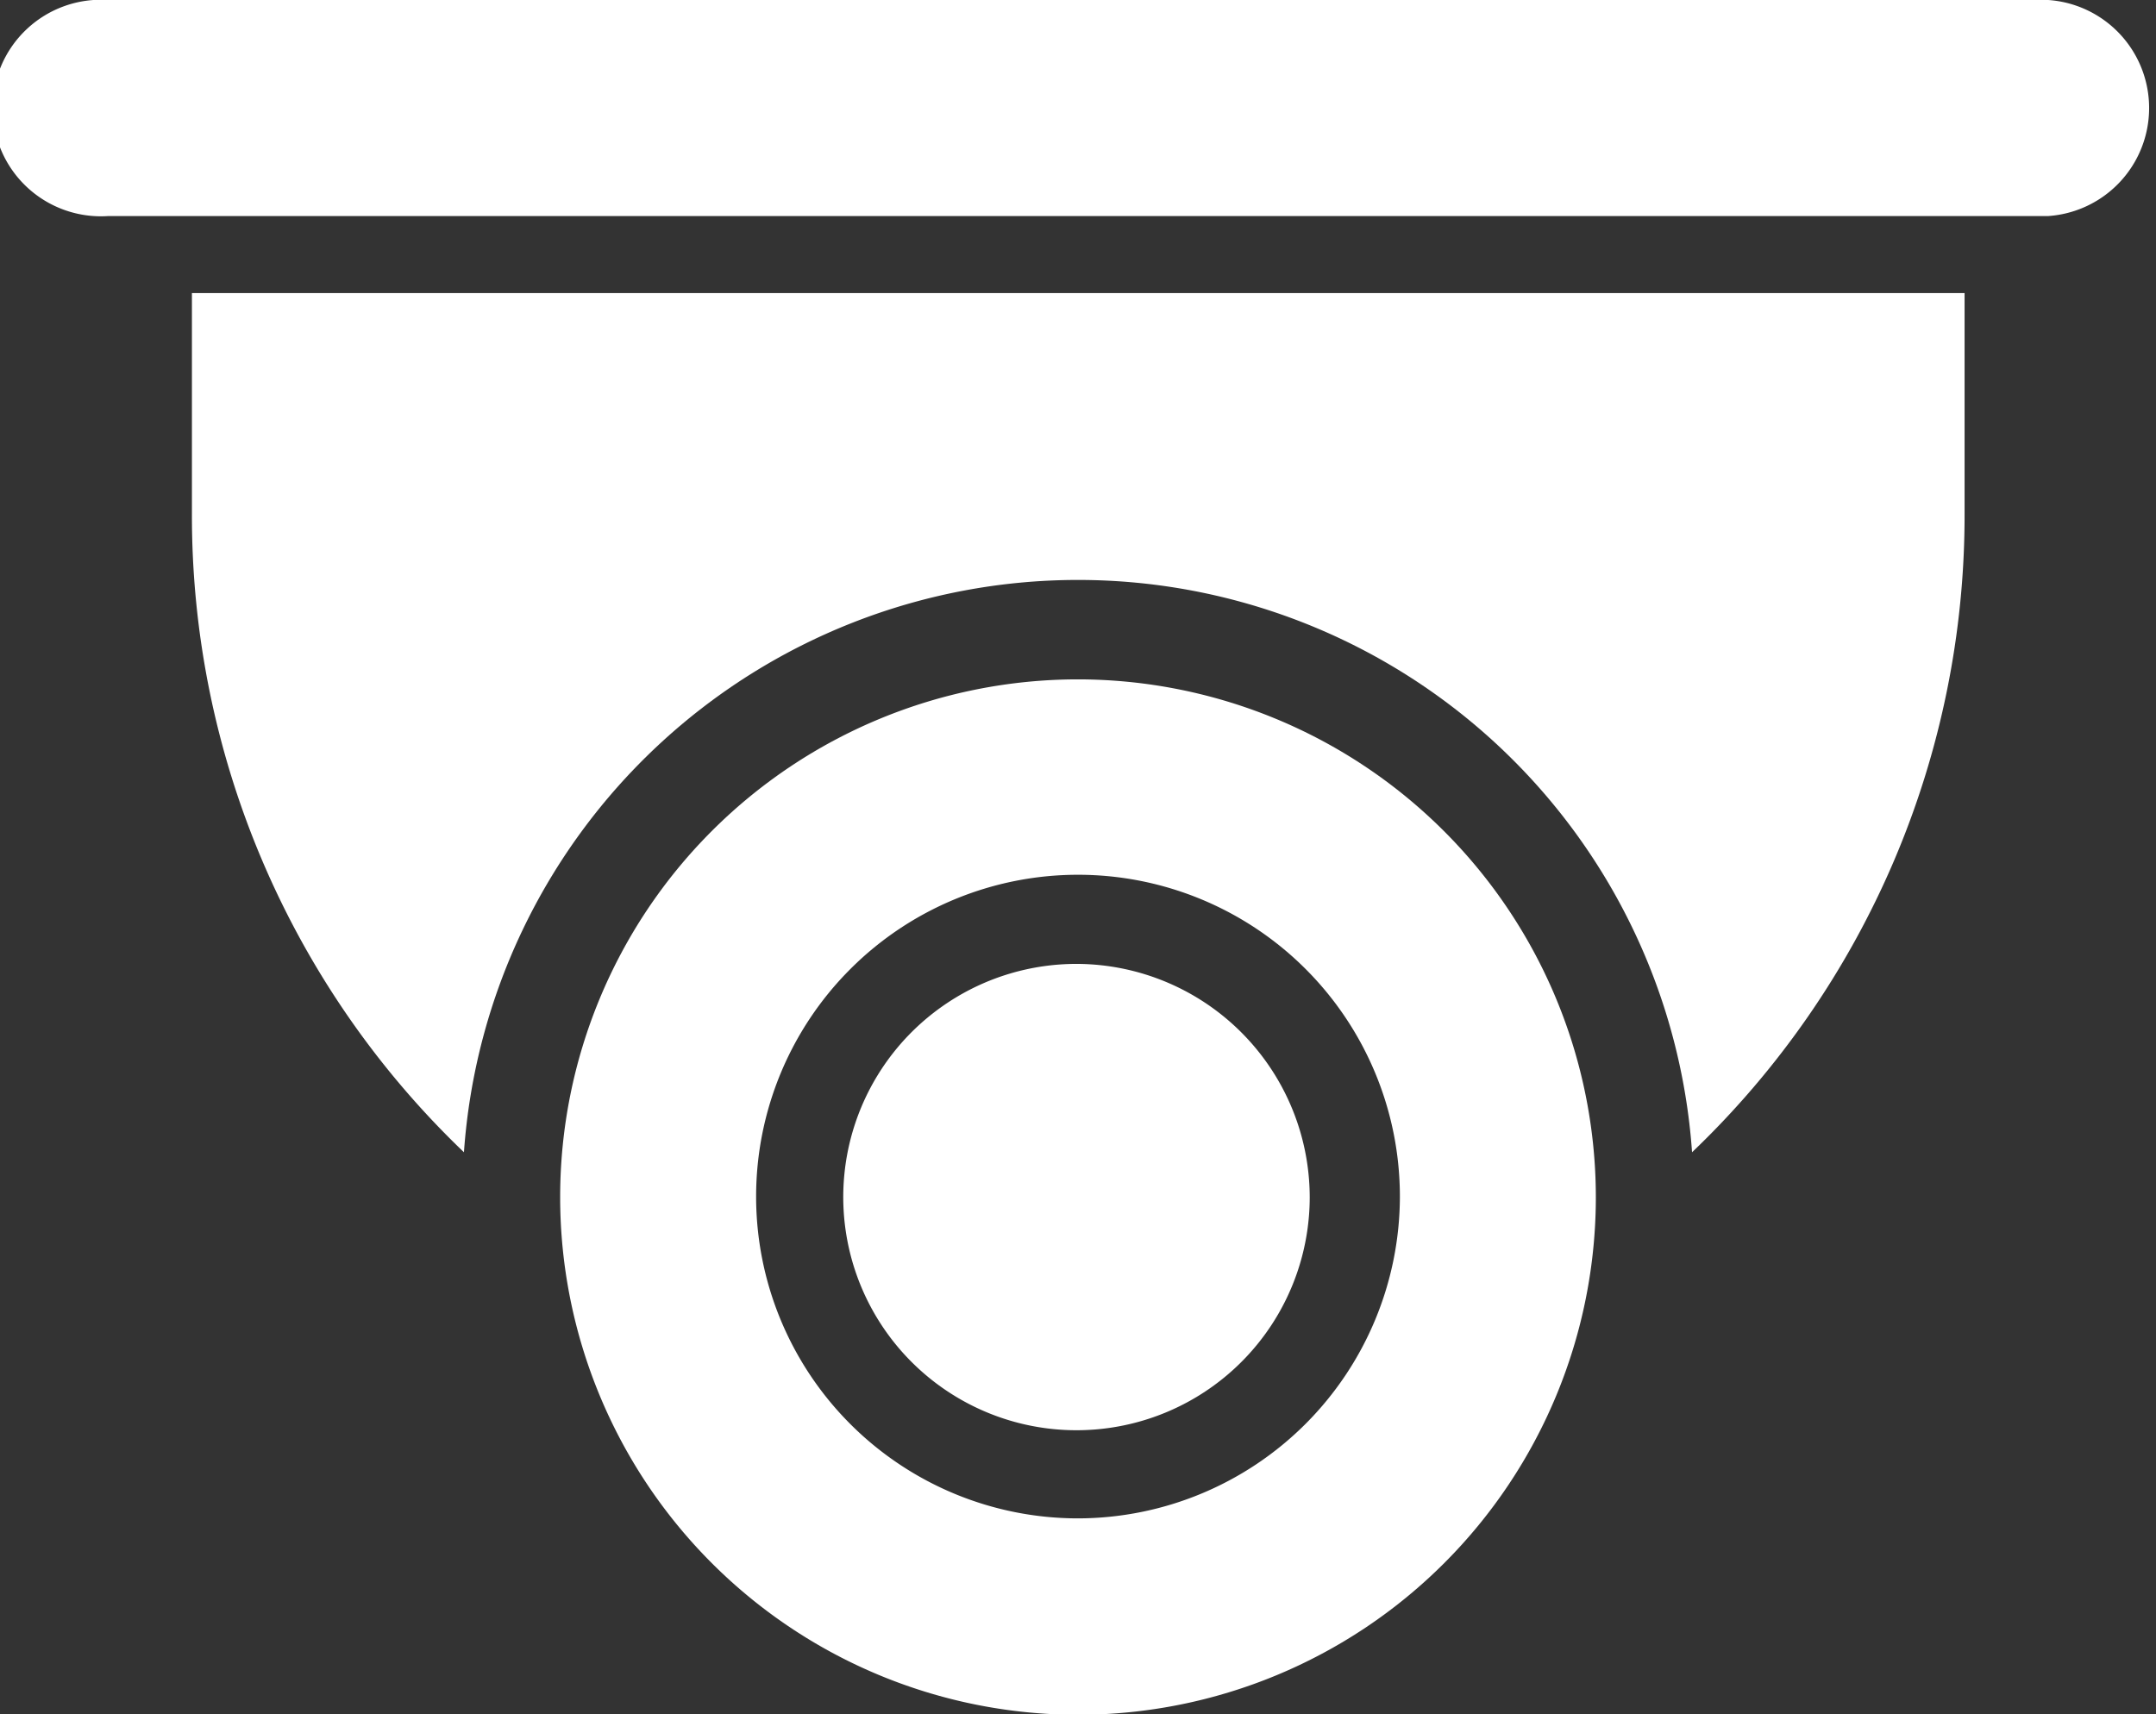<?xml version="1.0" encoding="UTF-8"?> <svg xmlns="http://www.w3.org/2000/svg" viewBox="0 0 42.8 34.04"><rect x="0" y="0" width="42.8" height="34.04" fill="#333333" stroke="none"/><defs><style>.cls-1{fill:#fff;}</style></defs><g id="Слой_2" data-name="Слой 2"><g id="Layer_1" data-name="Layer 1"><path class="cls-1" d="M40.65,0H2.15a2.15,2.15,0,1,0,0,4.29H40.66a2.15,2.15,0,0,0,0-4.29Z"></path><path class="cls-1" d="M21.4,13.49A10.28,10.28,0,1,0,31.68,23.77,10.29,10.29,0,0,0,21.4,13.49Zm0,16.66a6.39,6.39,0,1,1,6.39-6.39A6.4,6.4,0,0,1,21.4,30.15Z"></path><path class="cls-1" d="M39,10.2V5.82H3.81V10.2a17.49,17.49,0,0,0,5.4,12.68,12.22,12.22,0,0,1,24.38,0A17.49,17.49,0,0,0,39,10.2Z"></path><path class="cls-1" d="M21.4,19.14A4.63,4.63,0,1,0,26,23.77,4.64,4.64,0,0,0,21.4,19.14Z"></path></g></g></svg> 